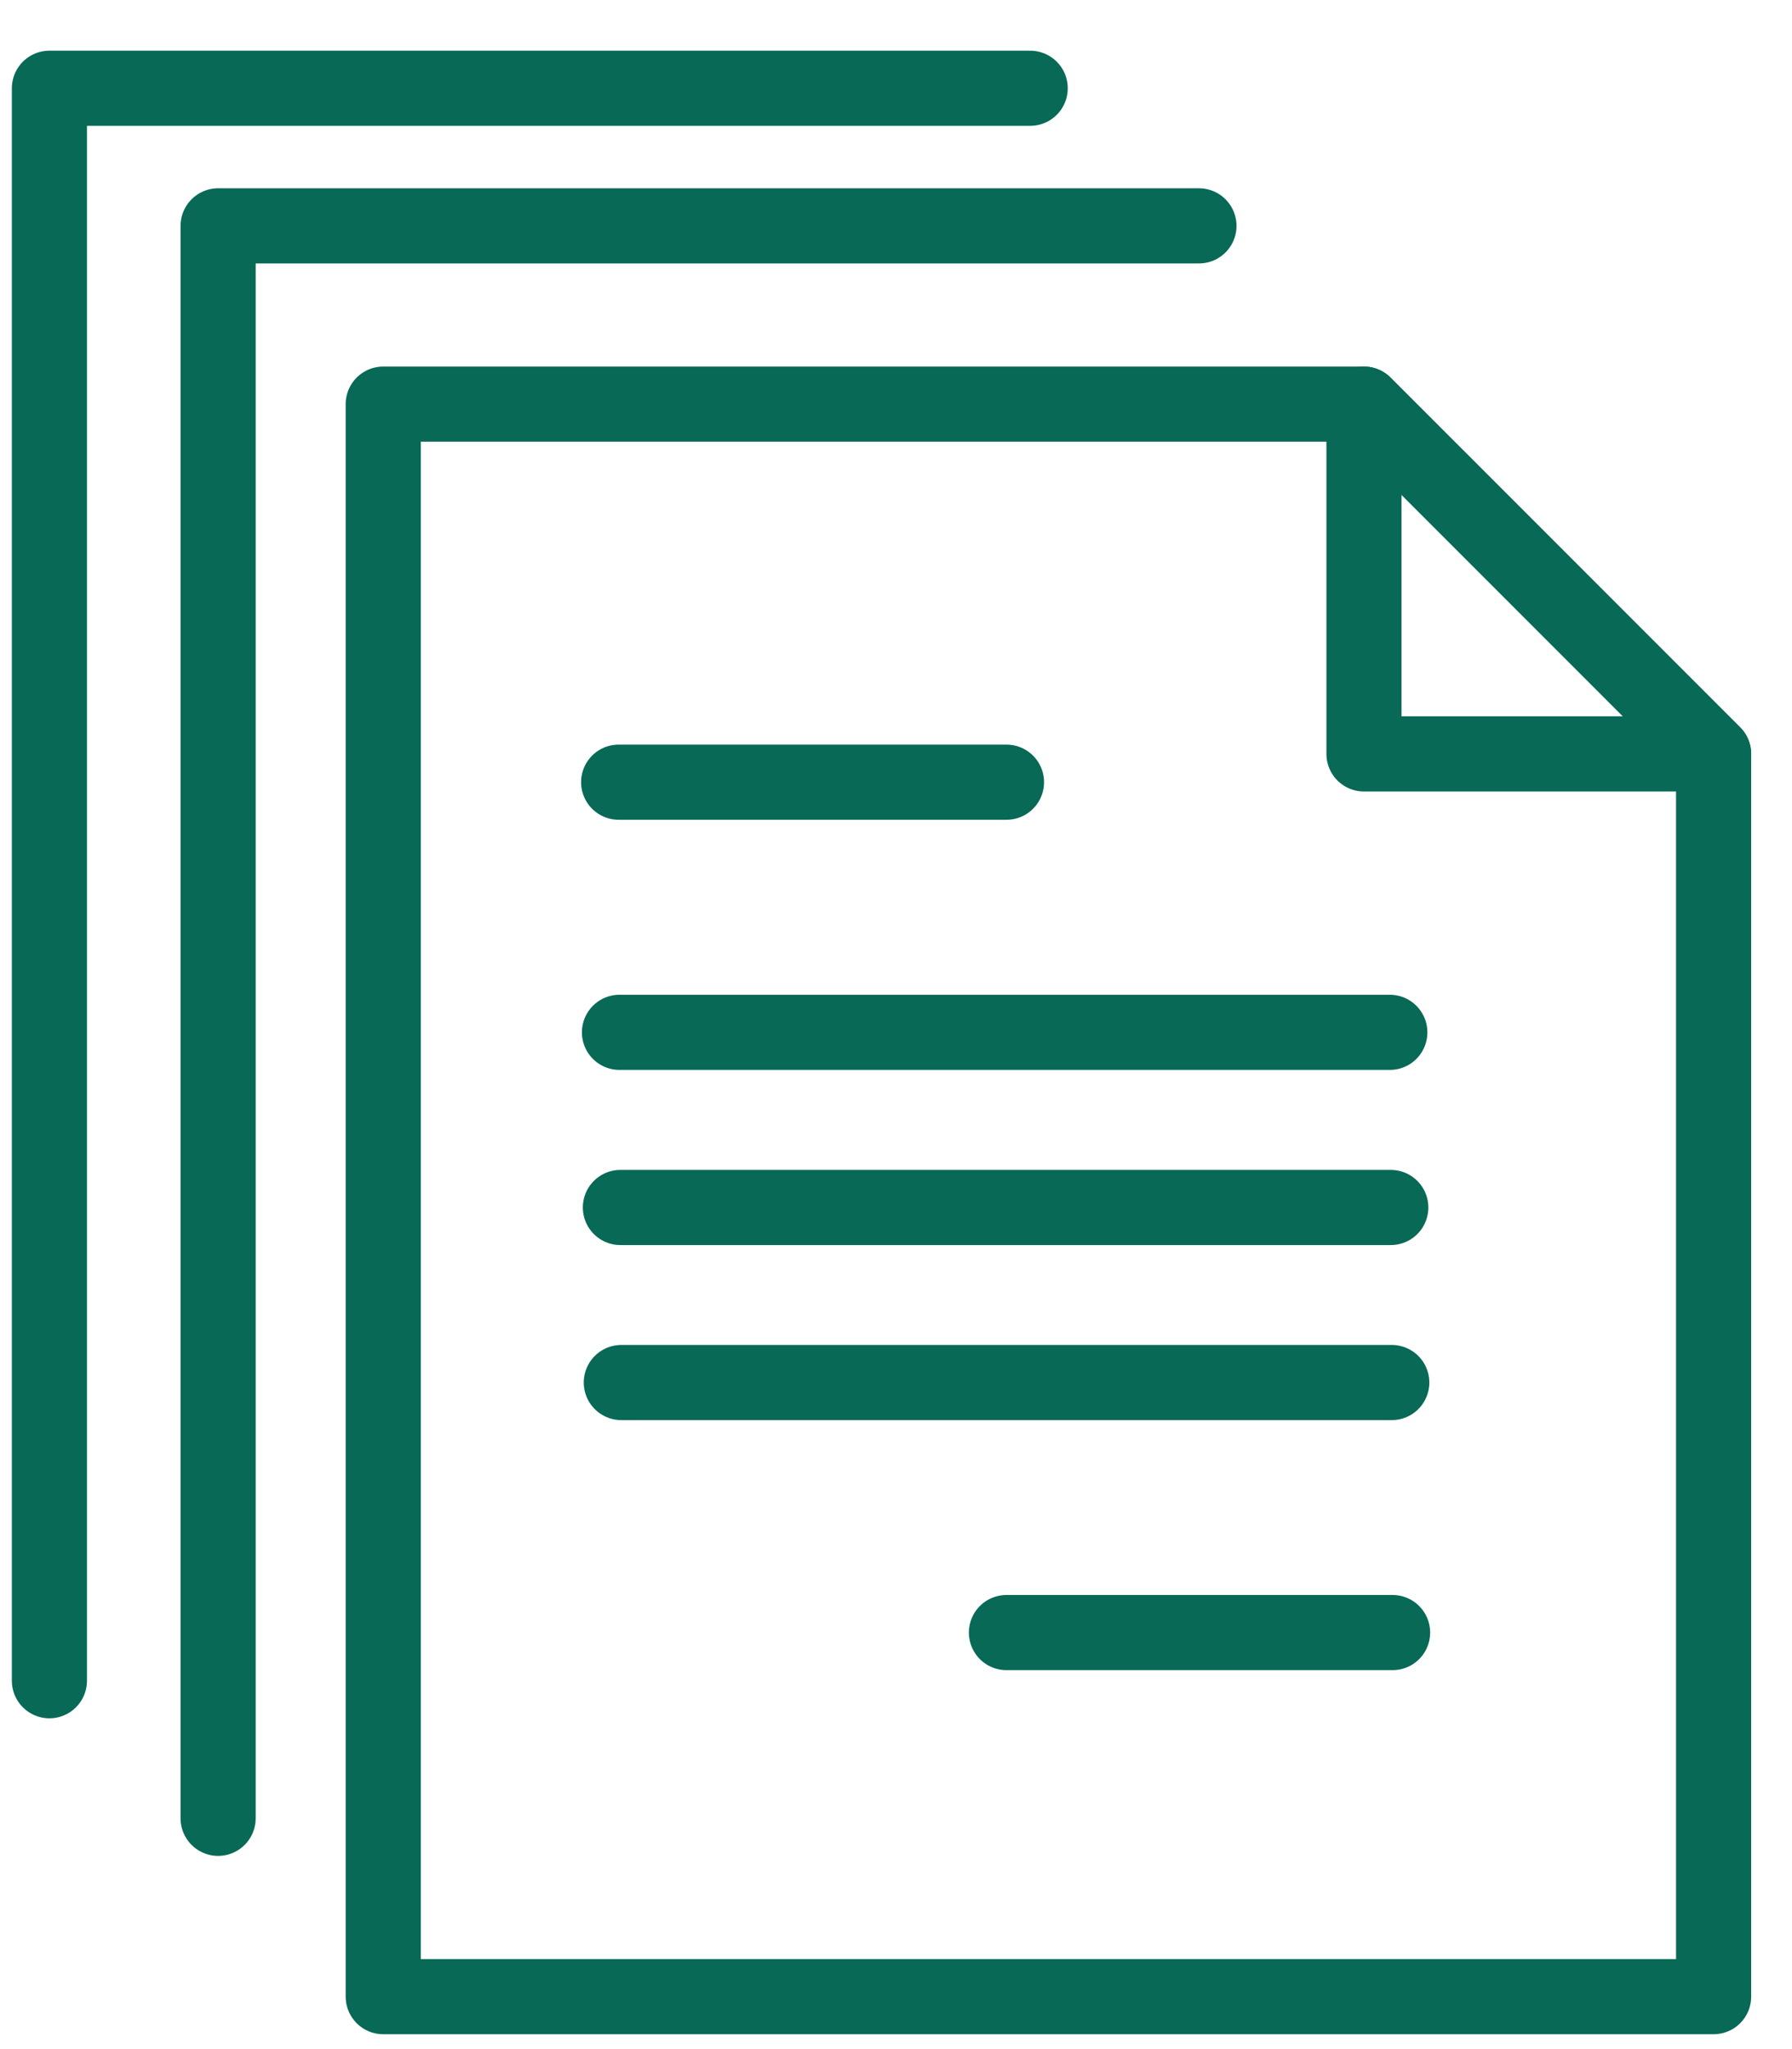 <?xml version="1.0" encoding="UTF-8"?> <svg xmlns="http://www.w3.org/2000/svg" width="35" height="40" viewBox="0 0 35 40" fill="none"> <path d="M26.64 7.889H7.485V38.976H33.469V14.717L26.64 7.889Z" stroke="#076956" stroke-width="1.467" stroke-miterlimit="10" stroke-linecap="round" stroke-linejoin="round"></path> <path d="M23.417 4.409H4.26V35.495" stroke="#076956" stroke-width="1.467" stroke-miterlimit="10" stroke-linecap="round" stroke-linejoin="round"></path> <path d="M20.121 1.723H0.965V32.809" stroke="#076956" stroke-width="1.467" stroke-miterlimit="10" stroke-linecap="round" stroke-linejoin="round"></path> <path d="M26.64 14.717H33.469L26.64 7.889V14.717Z" stroke="#076956" stroke-width="1.467" stroke-miterlimit="10" stroke-linecap="round" stroke-linejoin="round"></path> <path d="M12.117 23.571H27.164" stroke="#076956" stroke-width="1.467" stroke-miterlimit="10" stroke-linecap="round" stroke-linejoin="round"></path> <path d="M12.135 26.988H27.183" stroke="#076956" stroke-width="1.467" stroke-miterlimit="10" stroke-linecap="round" stroke-linejoin="round"></path> <path d="M19.657 31.869H27.199" stroke="#076956" stroke-width="1.467" stroke-miterlimit="10" stroke-linecap="round" stroke-linejoin="round"></path> <path d="M12.083 15.269H19.658" stroke="#076956" stroke-width="1.467" stroke-miterlimit="10" stroke-linecap="round" stroke-linejoin="round"></path> <path d="M12.099 20.152H27.145" stroke="#076956" stroke-width="1.467" stroke-miterlimit="10" stroke-linecap="round" stroke-linejoin="round"></path> </svg> 